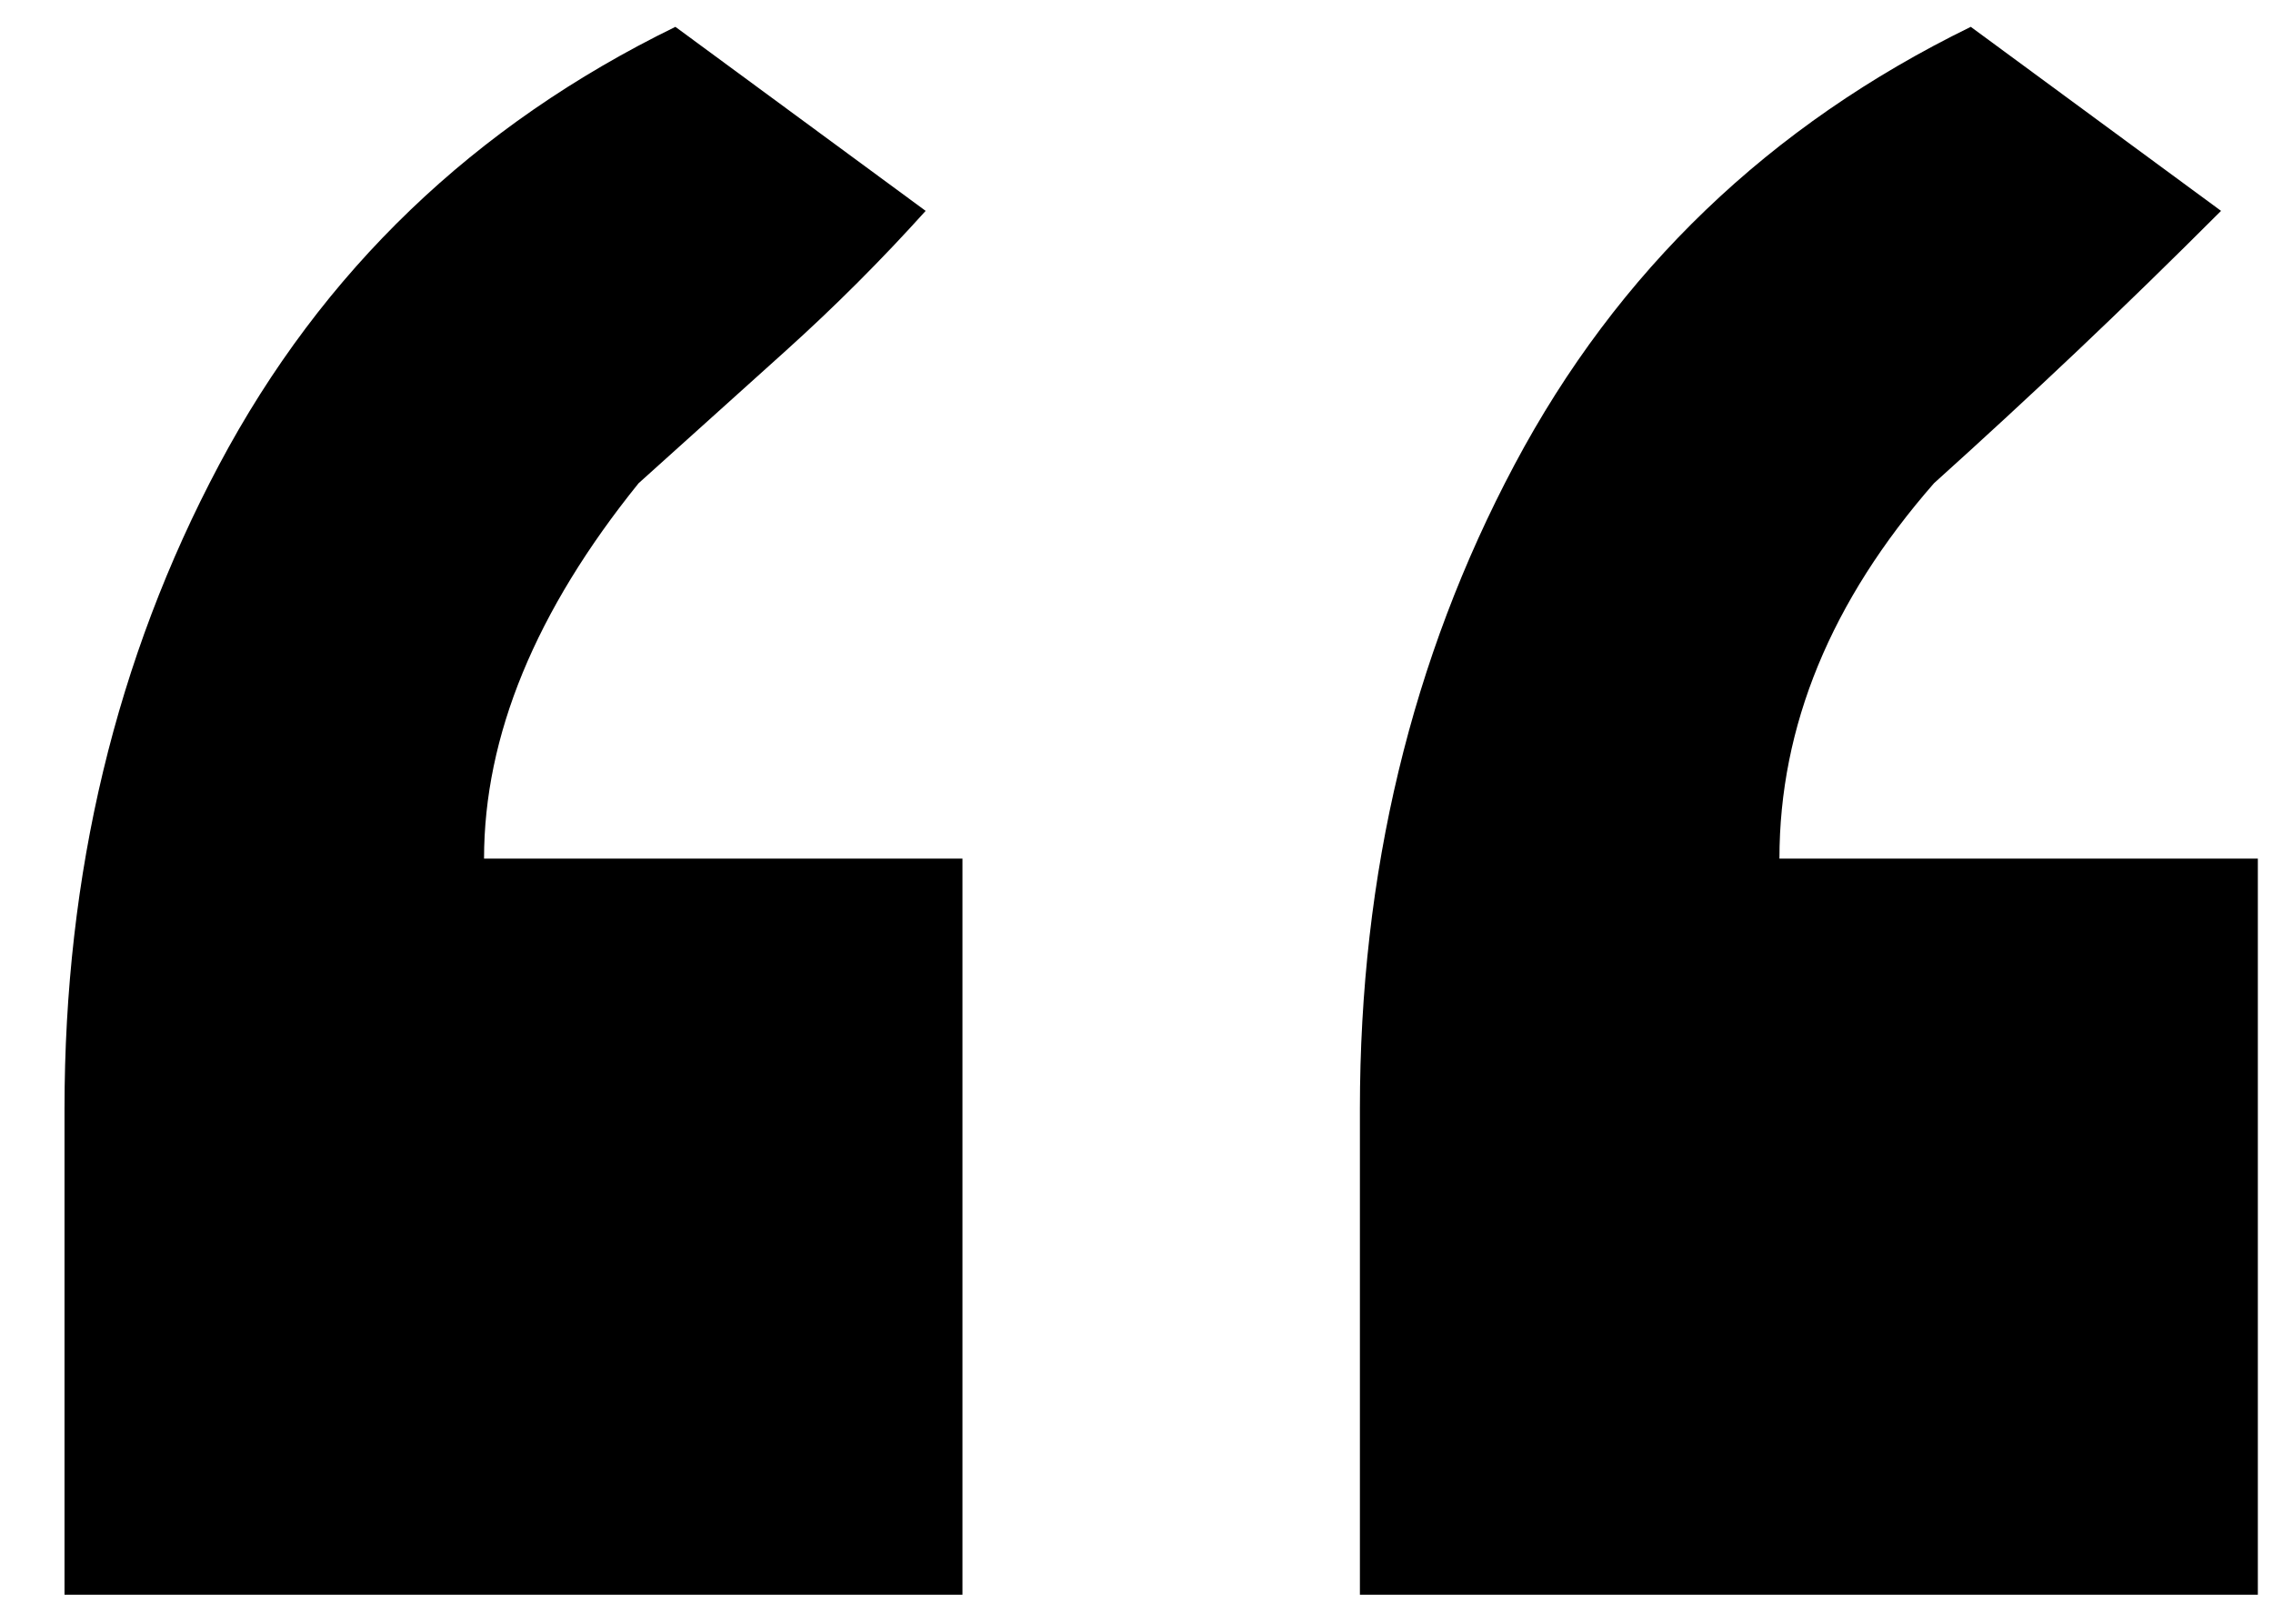 <?xml version="1.0" encoding="UTF-8" standalone="no"?>
<svg width="21px" height="15px" viewBox="0 0 21 15" version="1.1" xmlns="http://www.w3.org/2000/svg" xmlns:xlink="http://www.w3.org/1999/xlink">
    <!-- Generator: Sketch 42 (36781) - http://www.bohemiancoding.com/sketch -->
    <title>“</title>
    <desc>Created with Sketch.</desc>
    <defs></defs>
    <g id="Landing-Page" stroke="none" stroke-width="1" fill="none" fill-rule="evenodd">
        <g id="Landing-page---Desktop" transform="translate(-90, -163)" fill="#000000">
            <g id="Top-Left" transform="translate(31, 15)">
                <path d="M79.86,162.732 L71.564,162.732 L71.564,158.244 C71.564,156.068 72.04,154.085 72.992,152.294 C73.944,150.503 75.349,149.155 77.208,148.248 L79.52,149.948 C79.067,150.401 78.625,150.832 78.194,151.24 C77.763,151.648 77.321,152.056 76.868,152.464 C75.916,153.552 75.44,154.708 75.44,155.932 L79.86,155.932 L79.86,162.732 Z M67.892,162.732 L59.596,162.732 L59.596,158.244 C59.596,156.068 60.072,154.085 61.024,152.294 C61.976,150.503 63.381,149.155 65.24,148.248 L67.552,149.948 C67.144,150.401 66.713,150.832 66.26,151.24 L64.9,152.464 C63.948,153.643 63.472,154.799 63.472,155.932 L67.892,155.932 L67.892,162.732 Z" id="“"></path>
            </g>
        </g>
    </g>
</svg>